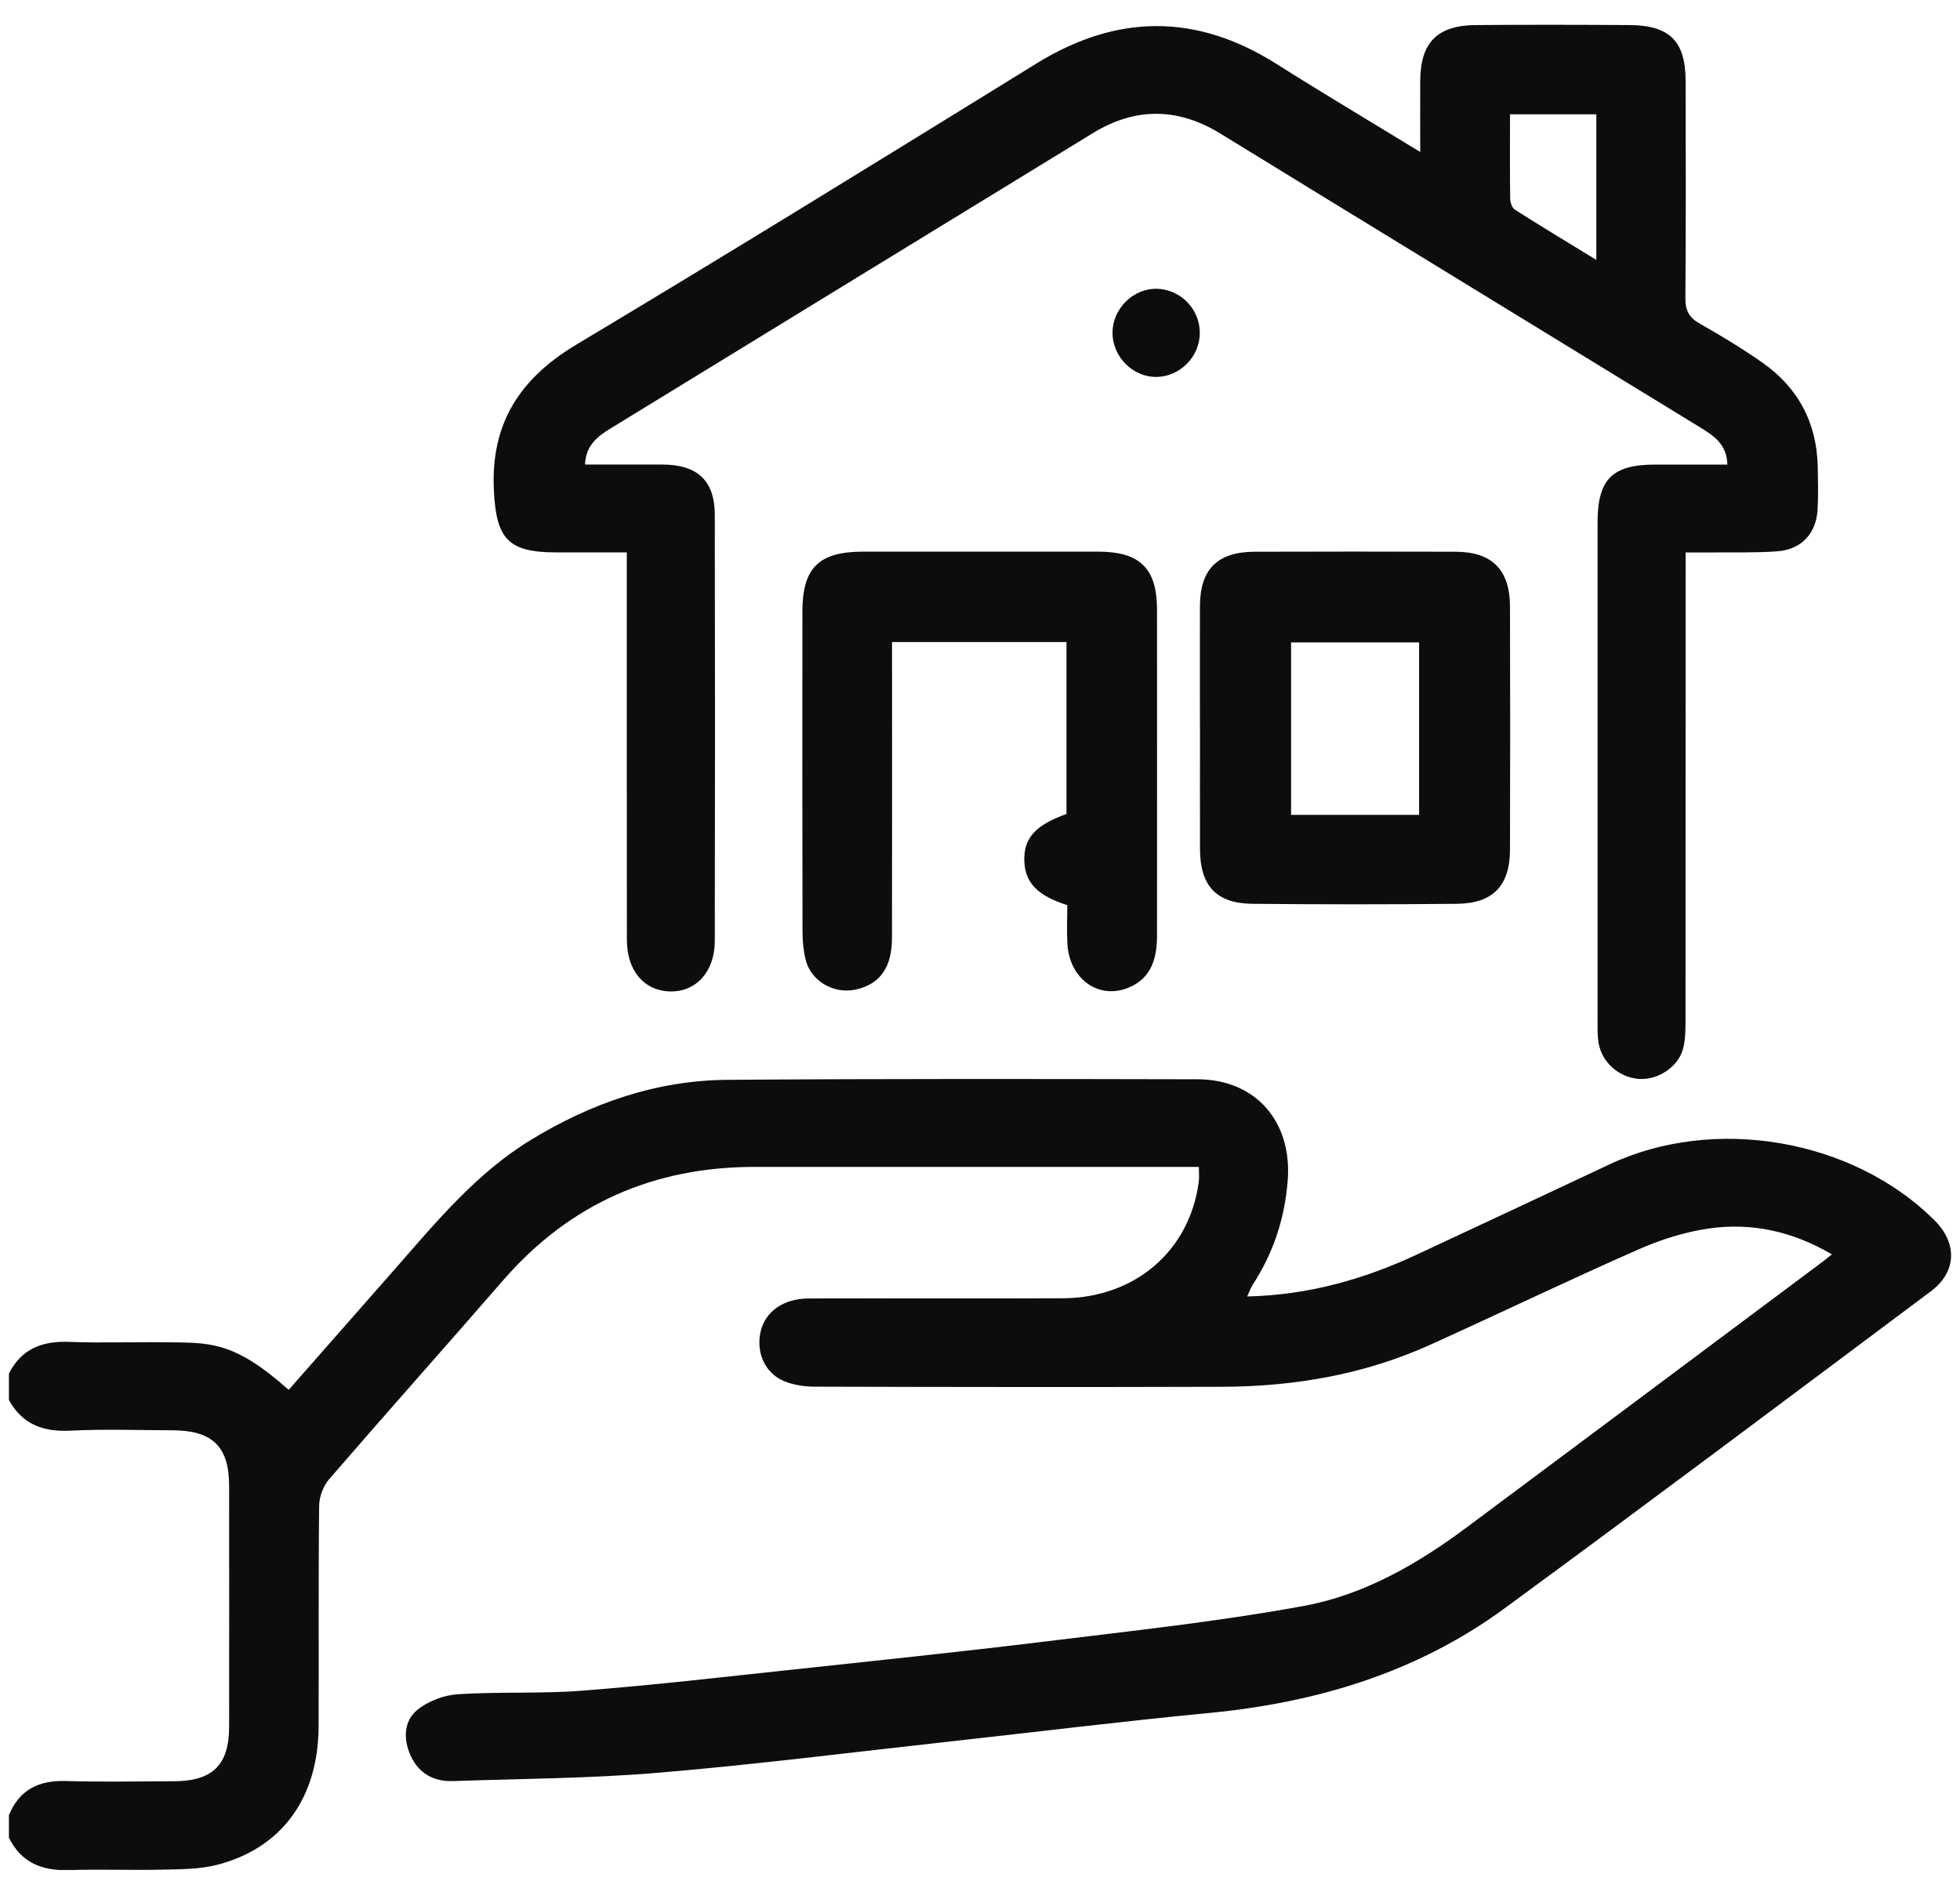 <?xml version="1.0" encoding="UTF-8"?> <svg xmlns="http://www.w3.org/2000/svg" width="74" height="71" viewBox="0 0 74 71" fill="none"> <g clip-path="url(#clip0_2_49)"> <path d="M0.337 51.853C0.814 50.91 1.607 50.615 2.629 50.658C3.82 50.706 5.014 50.658 6.208 50.673C7.899 50.694 8.787 50.59 10.899 52.469C12.248 50.937 13.596 49.406 14.943 47.871C16.494 46.101 17.995 44.282 20.048 43.03C22.327 41.641 24.785 40.785 27.464 40.765C33.382 40.721 39.299 40.731 45.215 40.744C47.422 40.749 48.79 42.358 48.618 44.562C48.507 45.993 48.08 47.291 47.304 48.489C47.219 48.62 47.167 48.771 47.088 48.943C49.366 48.893 51.458 48.308 53.461 47.377C55.898 46.242 58.331 45.103 60.763 43.959C64.719 42.097 69.94 42.991 73.032 46.062C73.912 46.936 73.878 48.019 72.892 48.755C67.534 52.758 62.187 56.774 56.793 60.726C53.486 63.15 49.687 64.281 45.625 64.67C42.353 64.984 39.089 65.388 35.822 65.749C32.175 66.15 28.533 66.614 24.878 66.922C22.293 67.14 19.689 67.149 17.094 67.238C16.357 67.263 15.793 66.933 15.493 66.255C15.224 65.644 15.244 64.968 15.76 64.548C16.166 64.219 16.759 63.994 17.285 63.96C18.854 63.858 20.435 63.947 22.002 63.824C24.613 63.621 27.218 63.32 29.824 63.041C33.046 62.695 36.269 62.36 39.484 61.966C42.742 61.566 46.014 61.217 49.24 60.623C51.503 60.206 53.517 59.044 55.366 57.668C59.852 54.329 64.331 50.979 68.812 47.633C68.907 47.562 68.997 47.487 69.164 47.355C67.688 46.487 66.141 46.144 64.514 46.378C63.611 46.508 62.703 46.797 61.864 47.166C59.232 48.325 56.637 49.572 54.015 50.76C51.525 51.887 48.883 52.342 46.165 52.353C41.035 52.37 35.905 52.363 30.776 52.349C30.382 52.349 29.957 52.288 29.596 52.137C28.881 51.835 28.549 51.07 28.71 50.302C28.874 49.526 29.564 49.021 30.536 49.019C33.733 49.01 36.93 49.028 40.127 49.012C42.857 48.998 44.917 47.218 45.259 44.616C45.281 44.457 45.263 44.291 45.263 44.052C45.008 44.052 44.775 44.052 44.542 44.052C39.197 44.052 33.853 44.056 28.508 44.052C24.687 44.049 21.511 45.44 19 48.329C16.817 50.842 14.6 53.327 12.423 55.847C12.201 56.103 12.052 56.51 12.049 56.851C12.018 59.628 12.041 62.405 12.029 65.18C12.016 67.878 10.637 69.779 8.181 70.404C7.523 70.571 6.812 70.566 6.126 70.582C4.957 70.609 3.787 70.561 2.618 70.598C1.598 70.632 0.804 70.327 0.337 69.376V68.522C0.732 67.564 1.46 67.206 2.48 67.236C3.836 67.277 5.195 67.249 6.552 67.245C8.028 67.242 8.649 66.633 8.65 65.187C8.654 62.155 8.654 59.123 8.65 56.091C8.65 54.611 8.025 54.001 6.509 53.995C5.224 53.992 3.934 53.945 2.652 54.01C1.625 54.061 0.845 53.769 0.337 52.857V51.86V51.853Z" fill="#0E0D0D"></path> <path d="M53.621 5.737C53.621 4.738 53.615 3.887 53.621 3.038C53.633 1.602 54.266 0.959 55.719 0.946C57.652 0.93 59.585 0.934 61.516 0.946C63.04 0.955 63.637 1.552 63.641 3.061C63.646 5.79 63.654 8.519 63.632 11.248C63.629 11.708 63.761 11.982 64.17 12.214C64.977 12.671 65.773 13.154 66.532 13.684C67.887 14.631 68.59 15.949 68.628 17.604C68.64 18.15 68.653 18.698 68.622 19.241C68.572 20.146 68.005 20.75 67.093 20.814C66.263 20.873 65.425 20.847 64.59 20.856C64.308 20.859 64.026 20.856 63.641 20.856V21.751C63.641 27.328 63.641 32.905 63.637 38.482C63.637 38.858 63.637 39.251 63.539 39.609C63.352 40.289 62.585 40.778 61.889 40.731C61.132 40.681 60.48 40.114 60.354 39.37C60.311 39.115 60.316 38.85 60.316 38.589C60.315 32.3 60.315 26.012 60.316 19.723C60.316 18.091 60.871 17.54 62.492 17.538C63.394 17.538 64.294 17.538 65.217 17.538C65.201 16.777 64.703 16.448 64.192 16.136C59.26 13.117 54.329 10.099 49.398 7.081C48.283 6.398 47.169 5.71 46.052 5.029C44.46 4.058 42.858 4.049 41.266 5.023C35.196 8.735 29.13 12.452 23.064 16.167C22.573 16.468 22.117 16.8 22.088 17.538C23.089 17.538 24.059 17.535 25.027 17.538C26.336 17.545 26.984 18.148 26.987 19.434C26.998 24.797 26.998 30.16 26.987 35.523C26.985 36.681 26.286 37.444 25.311 37.428C24.326 37.412 23.67 36.652 23.668 35.488C23.663 30.931 23.666 26.376 23.665 21.819C23.665 21.535 23.665 21.253 23.665 20.854C22.75 20.854 21.877 20.854 21.003 20.854C19.176 20.852 18.741 20.342 18.647 18.537C18.516 16.003 19.61 14.296 21.767 13.005C27.586 9.523 33.358 5.961 39.127 2.4C42.17 0.522 45.161 0.5 48.188 2.41C49.934 3.513 51.711 4.57 53.619 5.737H53.621ZM57.01 4.315C57.01 5.421 57.003 6.459 57.017 7.499C57.019 7.641 57.087 7.847 57.195 7.916C58.188 8.547 59.196 9.154 60.27 9.812V4.315H57.01Z" fill="#0E0D0D"></path> <path d="M40.299 34.171C39.161 33.815 38.691 33.312 38.673 32.481C38.655 31.633 39.091 31.15 40.265 30.729V24.239H33.679C33.679 24.51 33.679 24.762 33.679 25.015C33.679 28.478 33.683 31.942 33.677 35.406C33.675 36.531 33.218 37.161 32.3 37.359C31.483 37.533 30.624 37.043 30.421 36.244C30.335 35.903 30.301 35.543 30.299 35.19C30.29 31.157 30.292 27.123 30.295 23.09C30.295 21.437 30.914 20.827 32.584 20.825C35.54 20.825 38.499 20.823 41.456 20.825C43.036 20.825 43.681 21.455 43.683 23.008C43.687 27.112 43.683 31.218 43.683 35.322C43.683 36.18 43.47 36.943 42.587 37.294C41.461 37.744 40.371 36.941 40.299 35.63C40.273 35.138 40.296 34.642 40.296 34.171H40.299Z" fill="#0E0D0D"></path> <path d="M45.304 27.431C45.304 25.914 45.299 24.394 45.304 22.876C45.31 21.489 45.968 20.832 47.37 20.829C49.898 20.822 52.427 20.82 54.957 20.829C56.334 20.834 57.006 21.51 57.01 22.896C57.019 25.956 57.019 29.017 57.01 32.079C57.006 33.437 56.366 34.107 55.007 34.12C52.43 34.145 49.853 34.145 47.279 34.12C45.919 34.105 45.31 33.437 45.306 32.06C45.301 30.517 45.306 28.974 45.306 27.433L45.304 27.431ZM53.578 30.763V24.253H48.745V30.763H53.578Z" fill="#0E0D0D"></path> <path d="M45.299 12.571C45.295 13.459 44.567 14.207 43.683 14.23C42.785 14.253 41.999 13.472 42.003 12.559C42.007 11.644 42.795 10.873 43.696 10.903C44.587 10.934 45.302 11.678 45.299 12.573V12.571Z" fill="#0E0D0D"></path> </g> <defs> <clipPath id="clip0_2_49"> <rect width="73.326" height="69.659" fill="white" transform="translate(0.337 0.935)"></rect> </clipPath> </defs> </svg> 